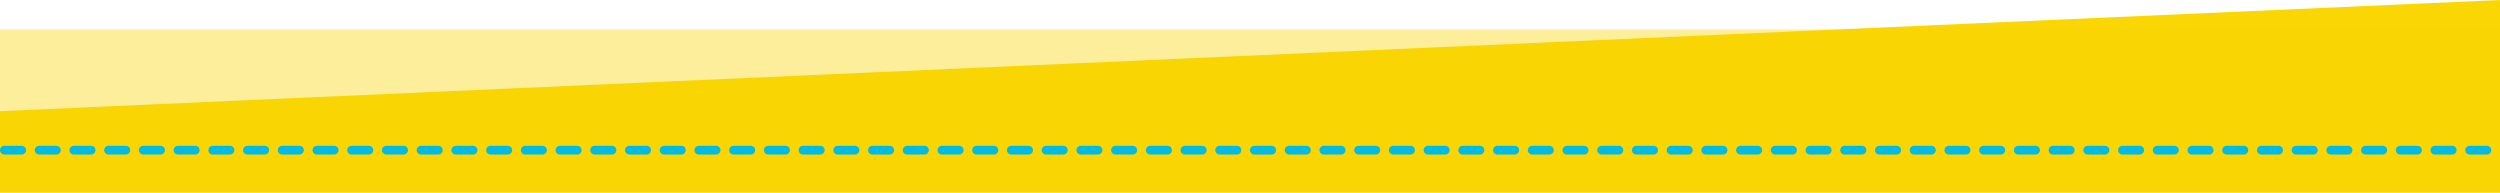 <svg width="1440" height="111" viewBox="0 0 1440 111" fill="none" xmlns="http://www.w3.org/2000/svg">
<path d="M1440 111.002V0.002L0 64.04V111.002L1440 111.002Z" fill="#F9D604"/>
<rect y="17" width="1440" height="93" fill="#F9D604" fill-opacity="0.4"/>
<line x1="2.5" y1="86.5" x2="1437.5" y2="86.5" stroke="#00BCE4" stroke-width="5" stroke-linecap="round" stroke-dasharray="10 10"/>
</svg>
